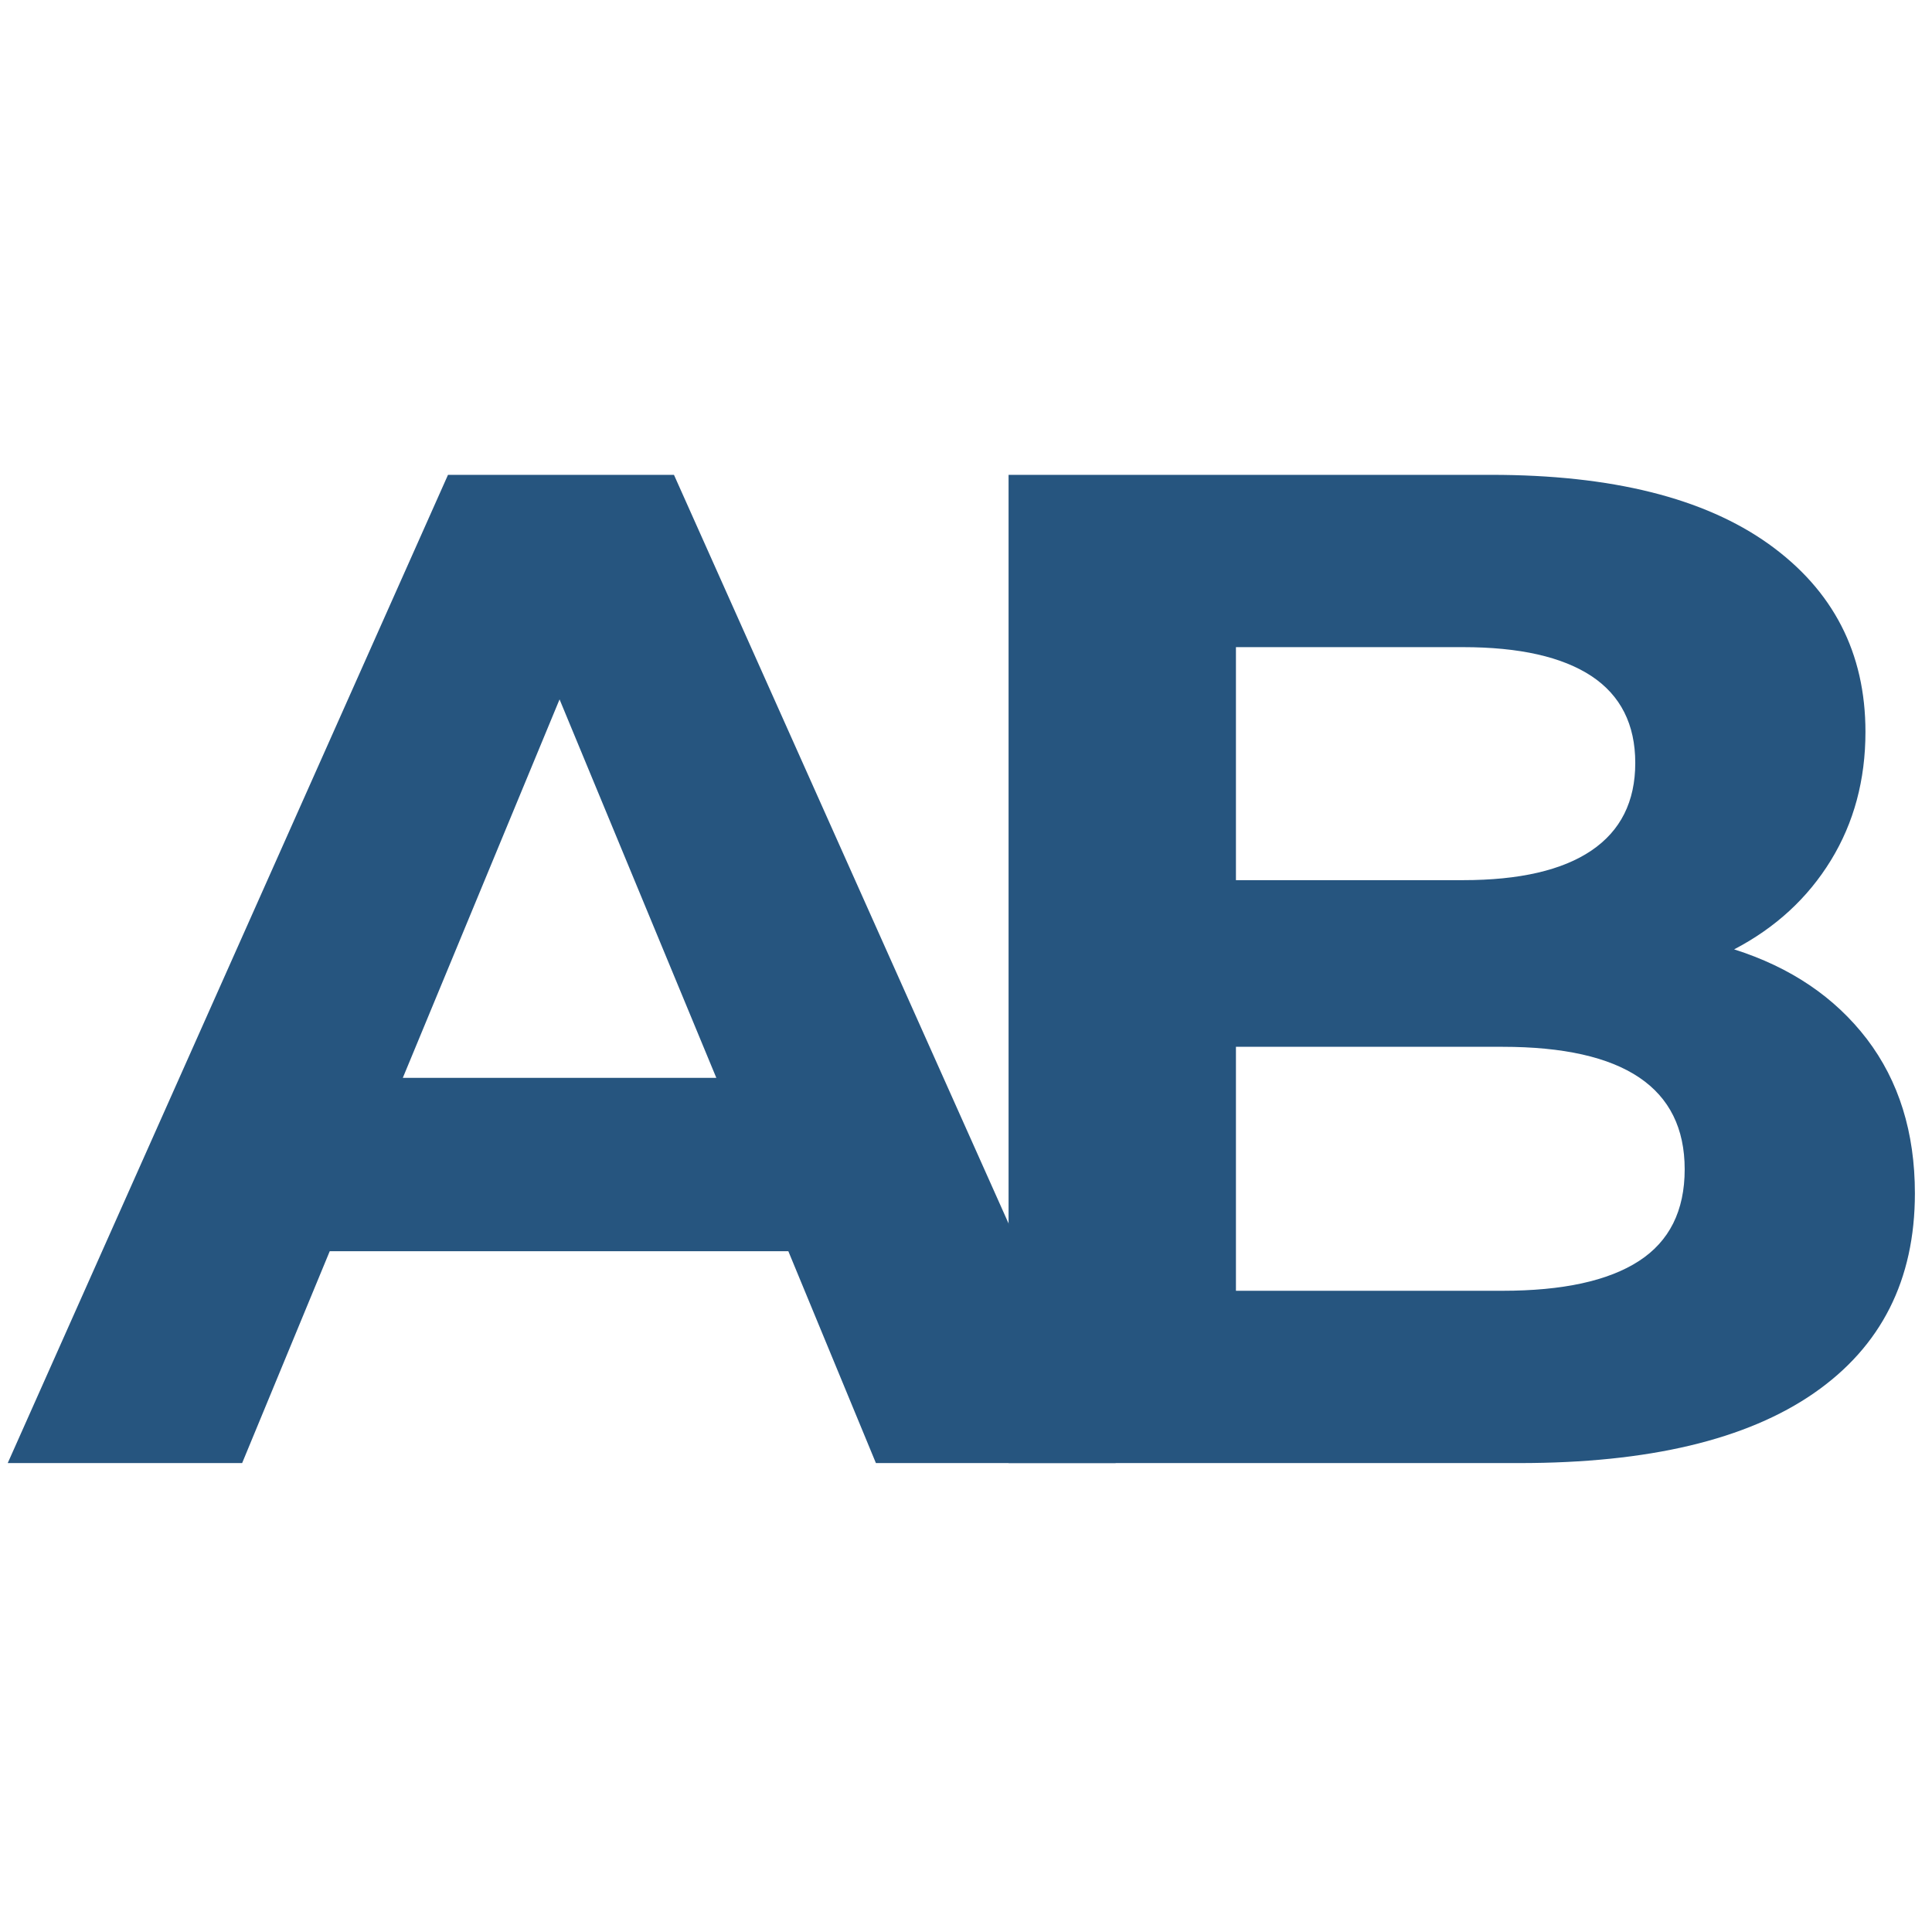 <svg xmlns="http://www.w3.org/2000/svg" xmlns:xlink="http://www.w3.org/1999/xlink" width="114" zoomAndPan="magnify" viewBox="0 0 85.5 85.5" height="114" preserveAspectRatio="xMidYMid meet" version="1.0"><defs><g/><clipPath id="020a7275d9"><path d="M 0 4 L 85.004 4 L 85.004 81 L 0 81 Z M 0 4 " clip-rule="nonzero"/></clipPath><clipPath id="35d0a05d86"><rect x="0" width="86" y="0" height="77"/></clipPath></defs><g clip-path="url(#020a7275d9)"><g transform="matrix(1, 0, 0, 1, 0, 4)"><g clip-path="url(#35d0a05d86)"><g fill="#26557f" fill-opacity="1"><g transform="translate(0.904, 60.748)"><g><path d="M 33.984 -9.375 L 13.688 -9.375 L 9.812 0 L -0.562 0 L 18.922 -43.734 L 28.922 -43.734 L 48.469 0 L 37.859 0 Z M 30.797 -17.047 L 23.859 -33.797 L 16.922 -17.047 Z M 30.797 -17.047 "/></g></g></g><g fill="#26557f" fill-opacity="1"><g transform="translate(39.446, 60.748)"><g><path d="M 37.297 -22.734 C 39.797 -21.941 41.754 -20.617 43.172 -18.766 C 44.586 -16.91 45.297 -14.633 45.297 -11.938 C 45.297 -8.102 43.805 -5.156 40.828 -3.094 C 37.848 -1.031 33.504 0 27.797 0 L 5.188 0 L 5.188 -43.734 L 26.547 -43.734 C 31.879 -43.734 35.973 -42.711 38.828 -40.672 C 41.68 -38.629 43.109 -35.859 43.109 -32.359 C 43.109 -30.234 42.598 -28.336 41.578 -26.672 C 40.555 -25.004 39.129 -23.691 37.297 -22.734 Z M 15.25 -36.109 L 15.25 -25.797 L 25.297 -25.797 C 27.797 -25.797 29.691 -26.234 30.984 -27.109 C 32.273 -27.984 32.922 -29.273 32.922 -30.984 C 32.922 -32.691 32.273 -33.973 30.984 -34.828 C 29.691 -35.68 27.797 -36.109 25.297 -36.109 Z M 27.047 -7.625 C 29.711 -7.625 31.723 -8.062 33.078 -8.938 C 34.43 -9.812 35.109 -11.164 35.109 -13 C 35.109 -16.613 32.422 -18.422 27.047 -18.422 L 15.25 -18.422 L 15.25 -7.625 Z M 27.047 -7.625 "/></g></g></g></g></g></g></svg>